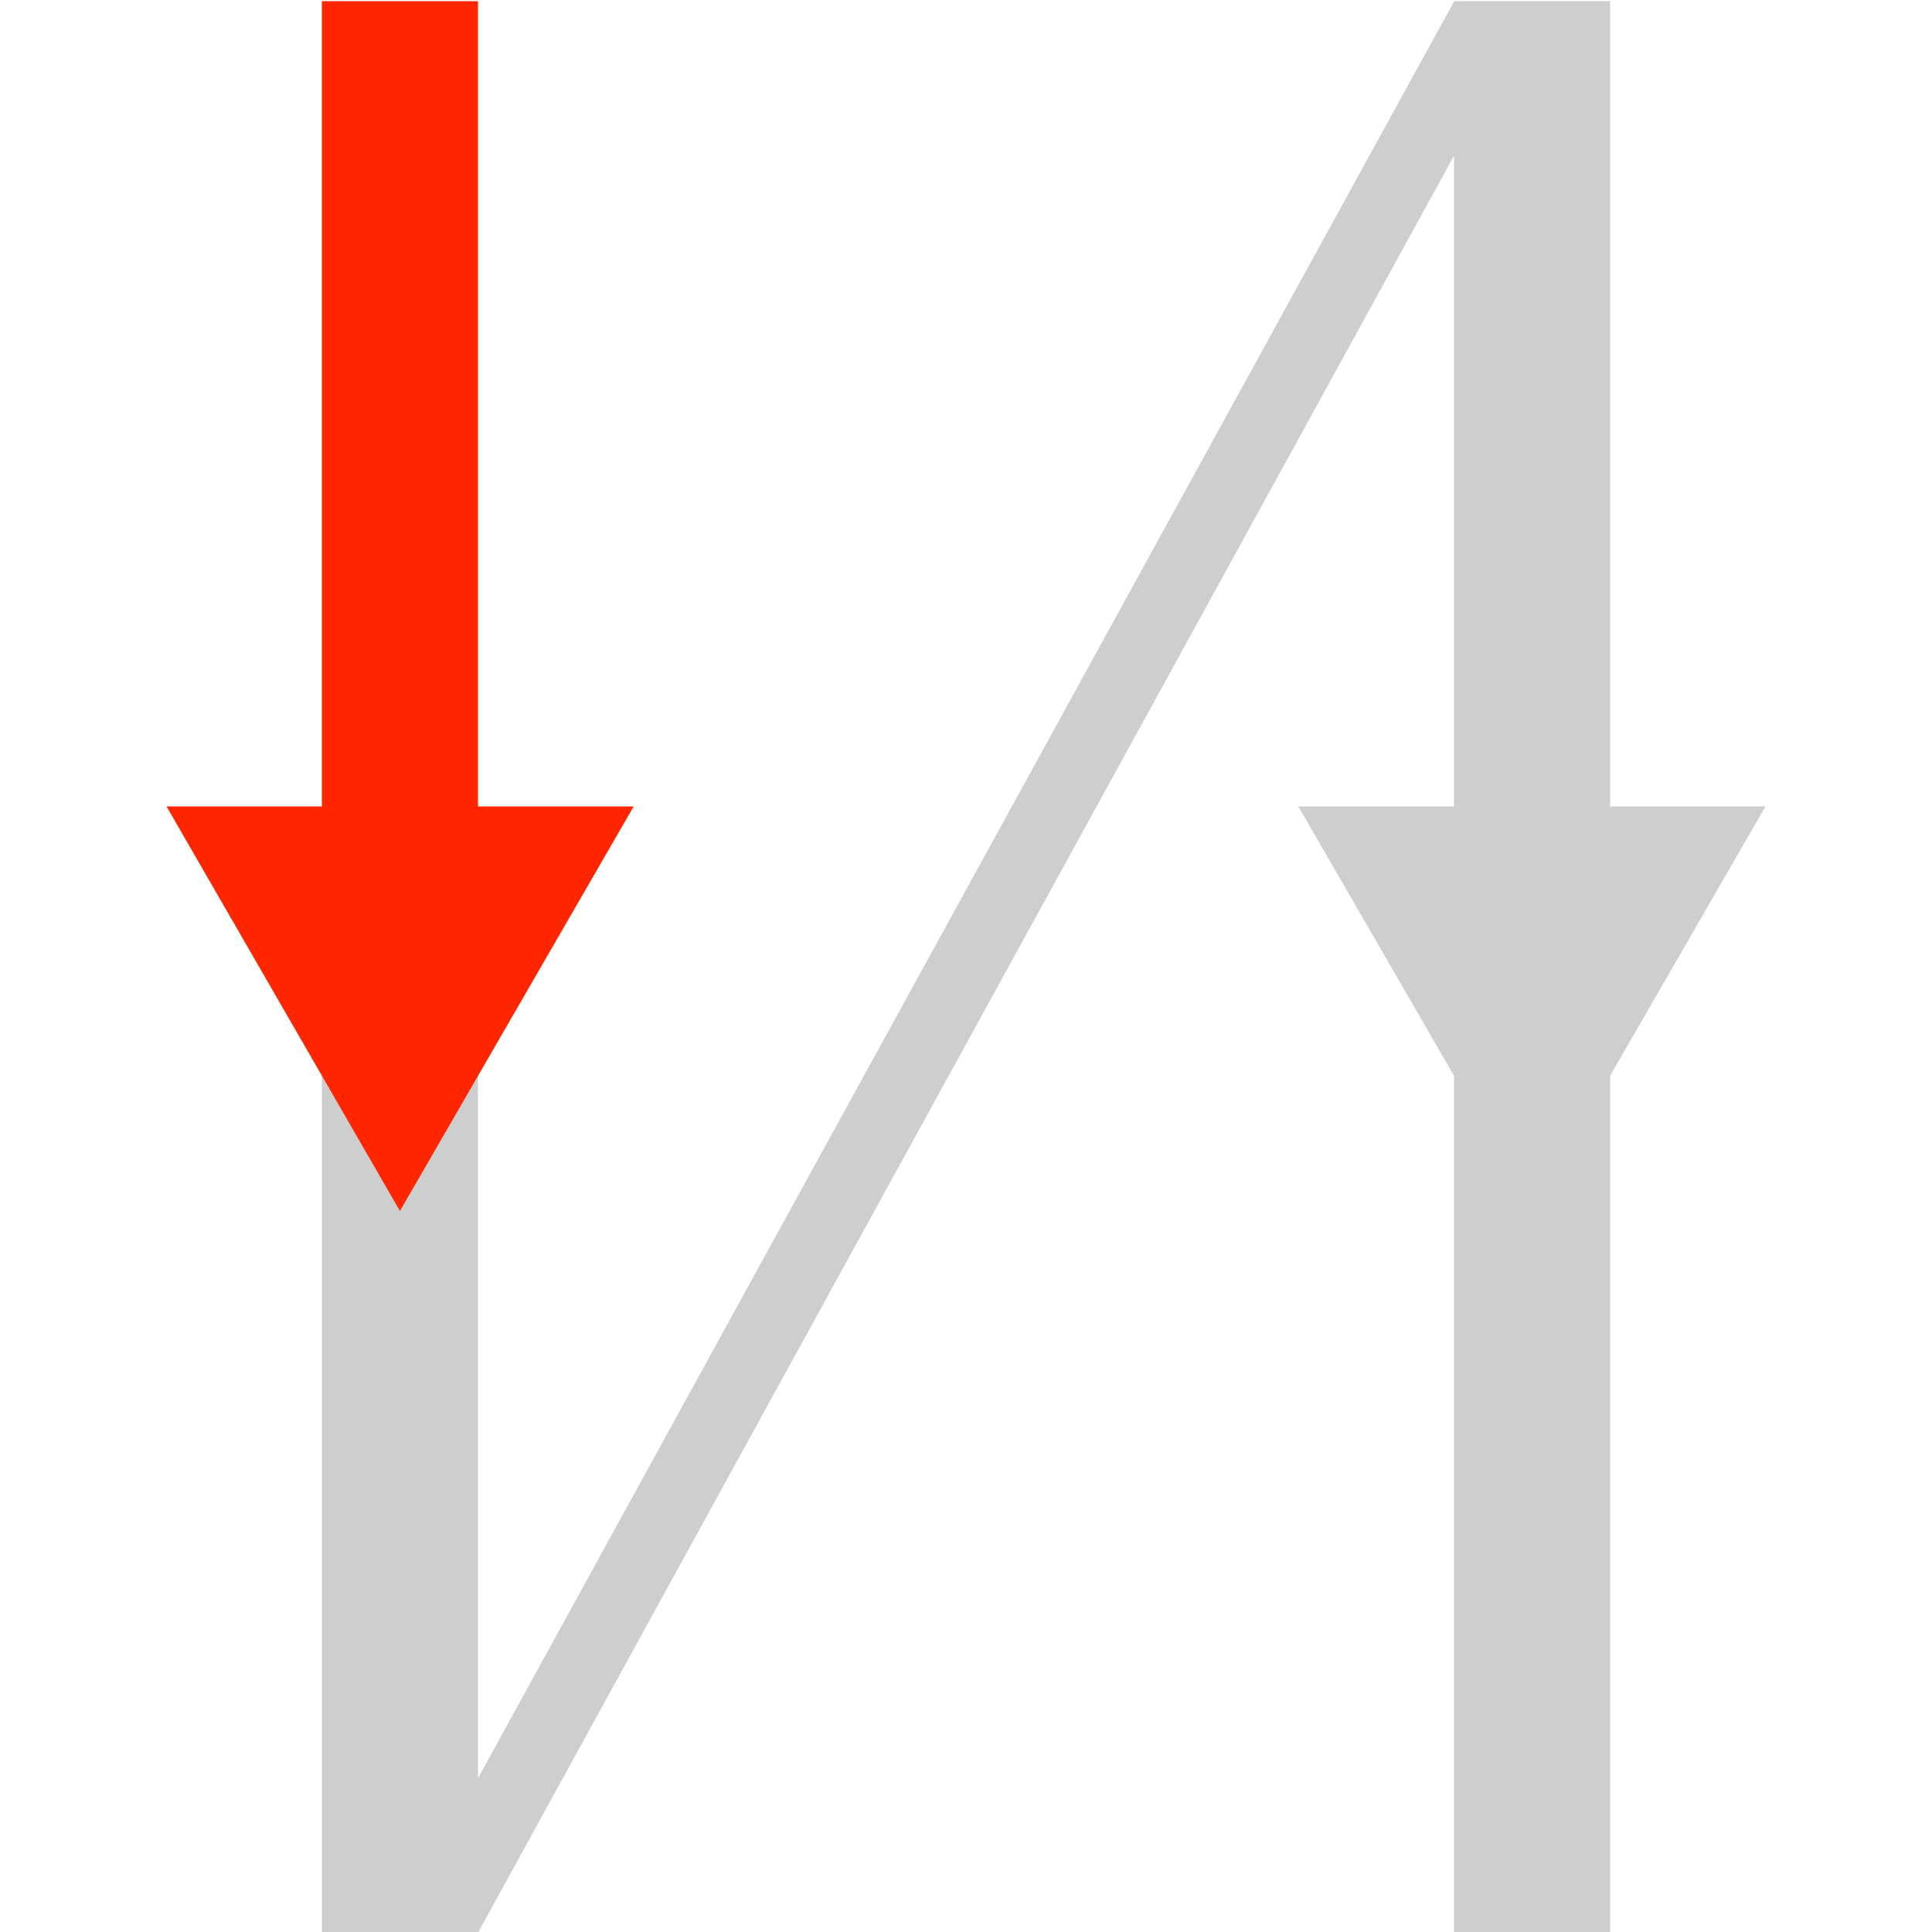 <?xml version="1.0" encoding="utf-8"?>
<!-- Generator: Adobe Illustrator 27.7.0, SVG Export Plug-In . SVG Version: 6.00 Build 0)  -->
<svg version="1.1" id="Layer_1" xmlns="http://www.w3.org/2000/svg" xmlns:xlink="http://www.w3.org/1999/xlink" x="0px" y="0px"
	 viewBox="0 0 500 500" style="enable-background:new 0 0 500 500;" xml:space="preserve">
<style type="text/css">
	.st0{fill:#CECECE;}
	.st1{fill:#FF2600;}
</style>
<polygon class="st0" points="83.3,500.3 83.3,233.6 123.7,233.6 123.7,460.2 376.3,0.4 376.3,0.3 416.7,0.3 416.7,208.7
	456.9,208.7 416.7,278.4 416.7,500.3 376.3,500.3 376.3,278.4 336,208.7 376.3,208.7 376.3,40.3 123.8,500 123.7,500 123.7,500.3
	"/>
<polygon class="st1" points="103.5,313.4 43.1,208.7 83.3,208.7 83.3,0.3 123.7,0.3 123.7,208.7 164,208.7 "/>
</svg>
